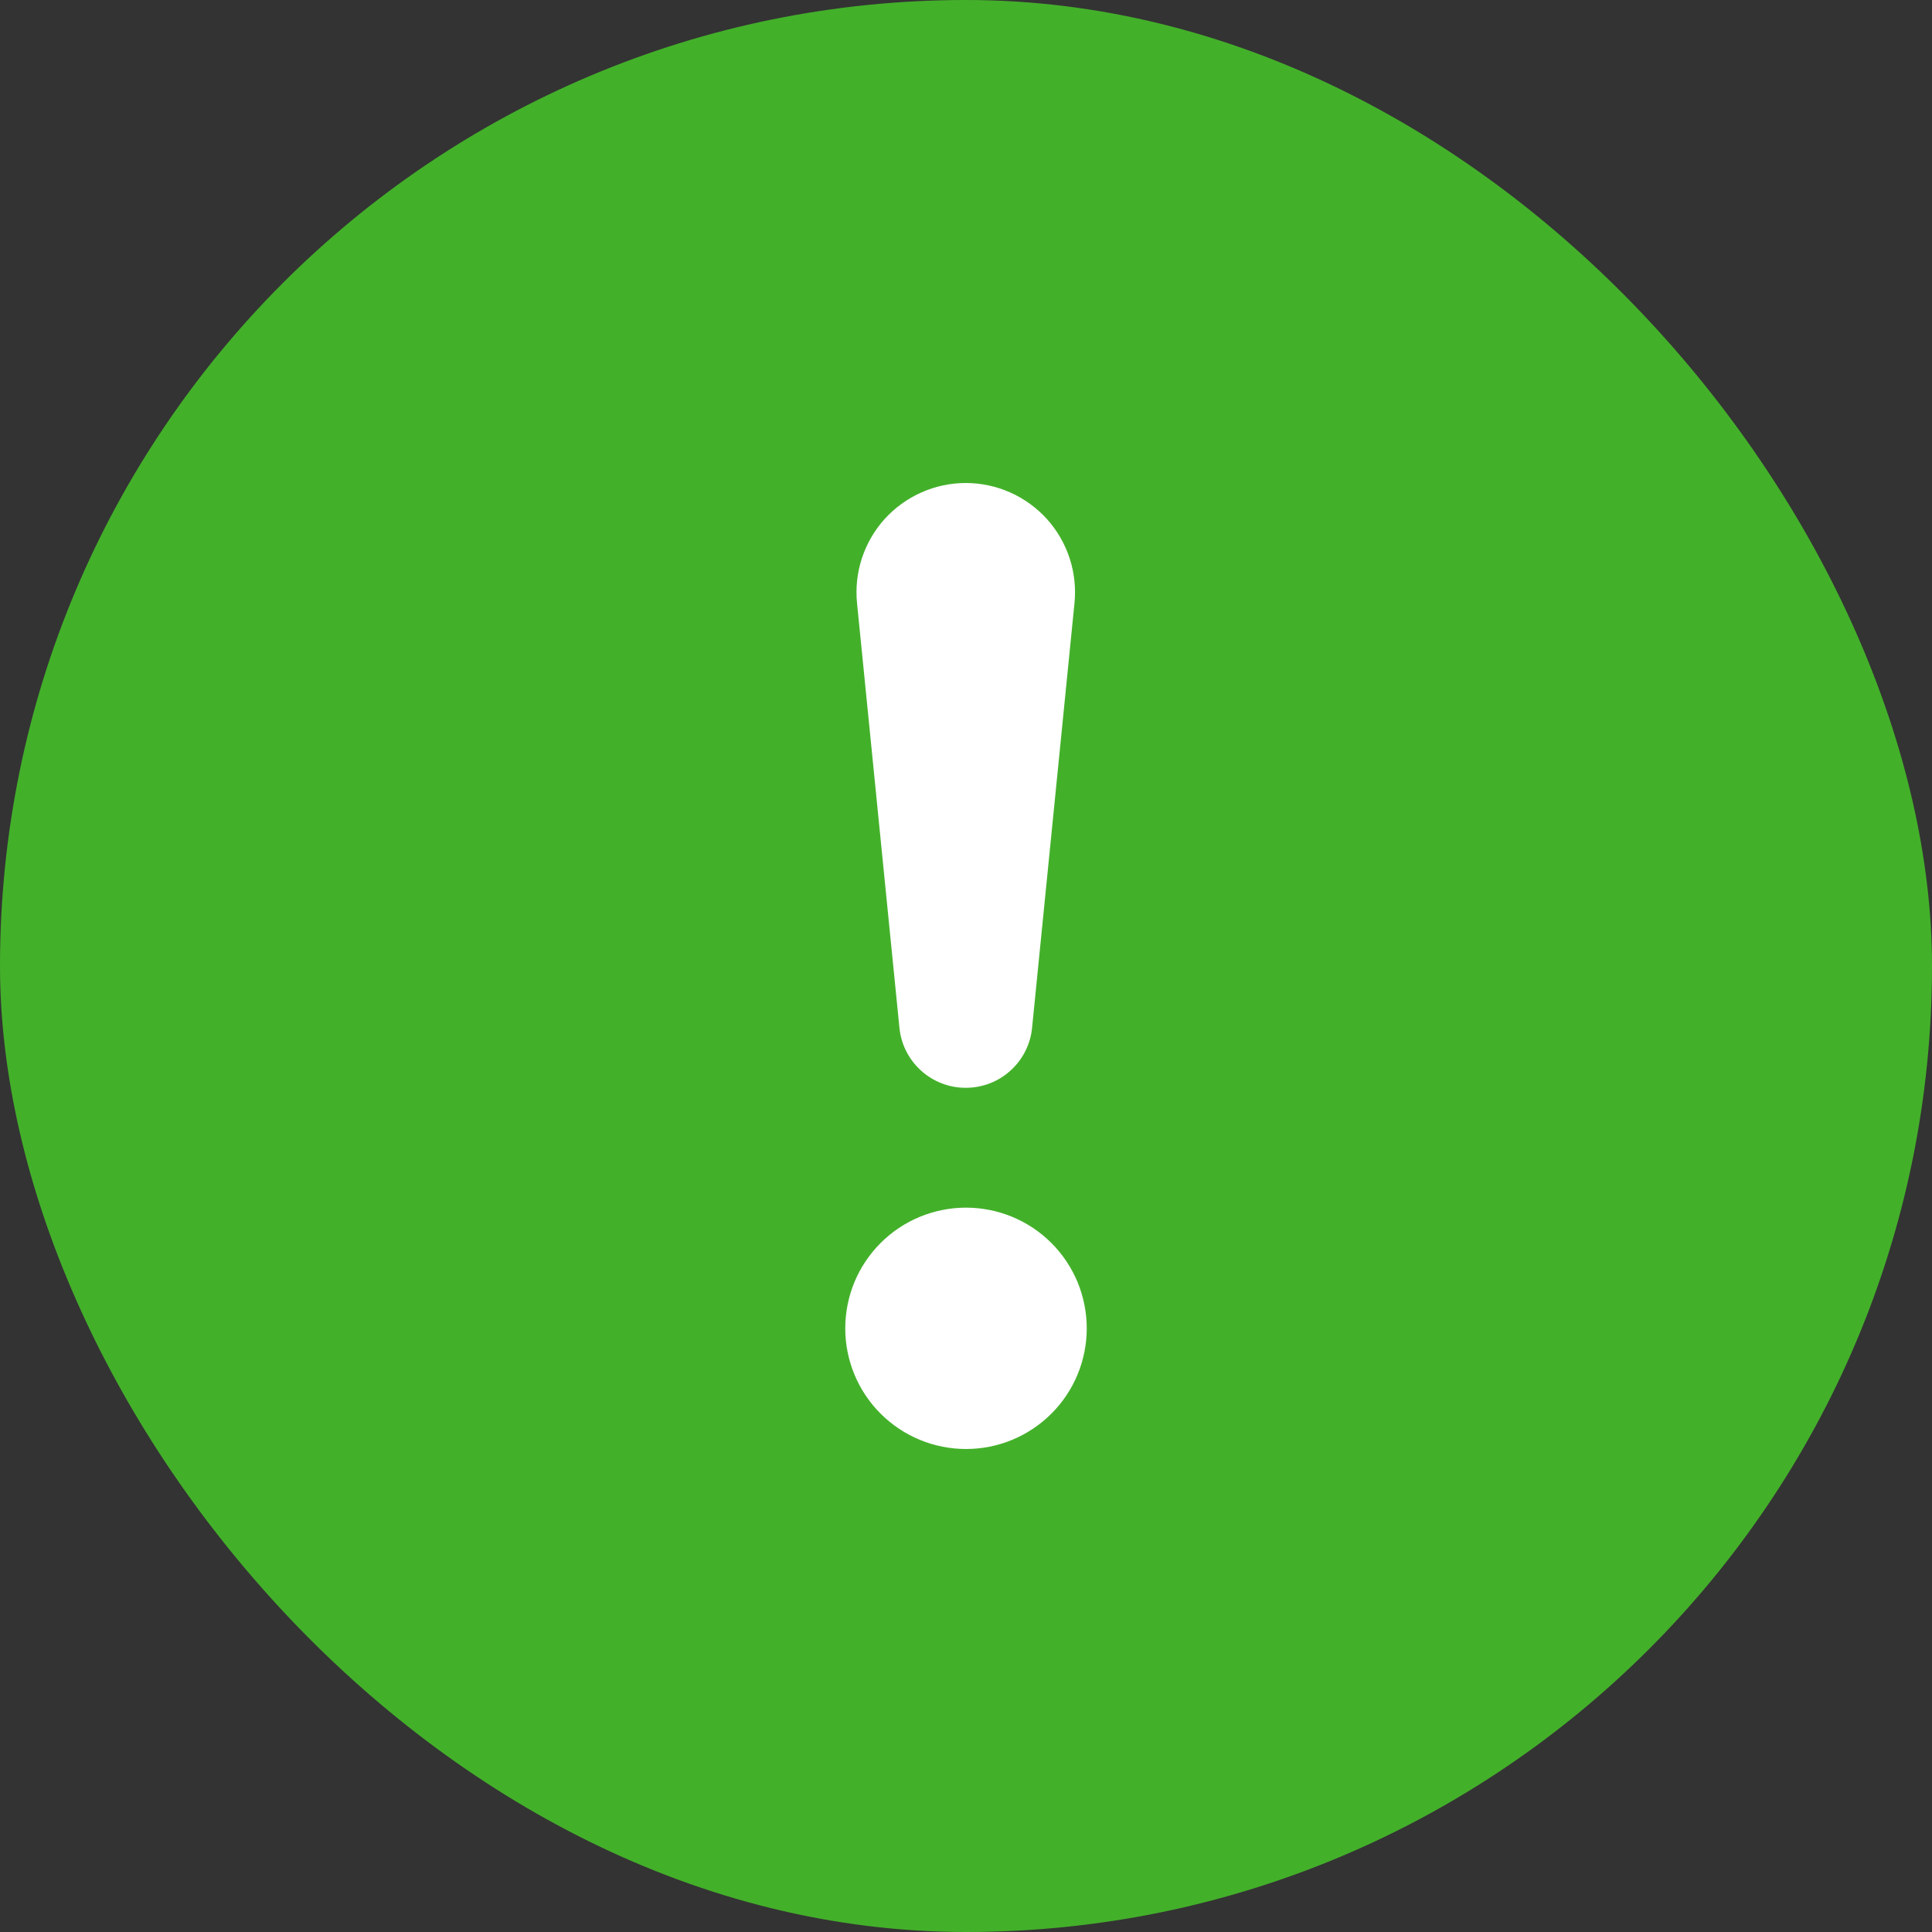 <svg width="40" height="40" viewBox="0 0 40 40" fill="none" xmlns="http://www.w3.org/2000/svg">
<rect x="0" y="0" width="40" height="40" fill="#333333" stroke="none"/>
<rect width="40" height="40" rx="20" fill="#43B02A"/>
<path d="M17.5 27.502C17.5 27.174 17.565 26.849 17.69 26.545C17.816 26.242 18 25.967 18.232 25.735C18.464 25.503 18.74 25.319 19.043 25.193C19.347 25.068 19.672 25.003 20 25.003C20.328 25.003 20.653 25.068 20.957 25.193C21.26 25.319 21.536 25.503 21.768 25.735C22 25.967 22.184 26.242 22.31 26.545C22.435 26.849 22.5 27.174 22.5 27.502C22.5 28.164 22.237 28.8 21.768 29.268C21.299 29.737 20.663 30 20 30C19.337 30 18.701 29.737 18.232 29.268C17.763 28.8 17.5 28.164 17.5 27.502ZM17.745 12.498C17.712 12.183 17.745 11.865 17.843 11.563C17.941 11.262 18.101 10.984 18.313 10.748C18.526 10.513 18.785 10.325 19.075 10.196C19.364 10.067 19.678 10 19.995 10C20.312 10 20.626 10.067 20.916 10.196C21.205 10.325 21.465 10.513 21.677 10.748C21.889 10.984 22.049 11.262 22.147 11.563C22.245 11.865 22.278 12.183 22.245 12.498L21.37 21.261C21.341 21.605 21.183 21.925 20.928 22.159C20.674 22.393 20.341 22.522 19.995 22.522C19.649 22.522 19.316 22.393 19.062 22.159C18.807 21.925 18.649 21.605 18.62 21.261L17.745 12.498Z" fill="white"/>
</svg>
